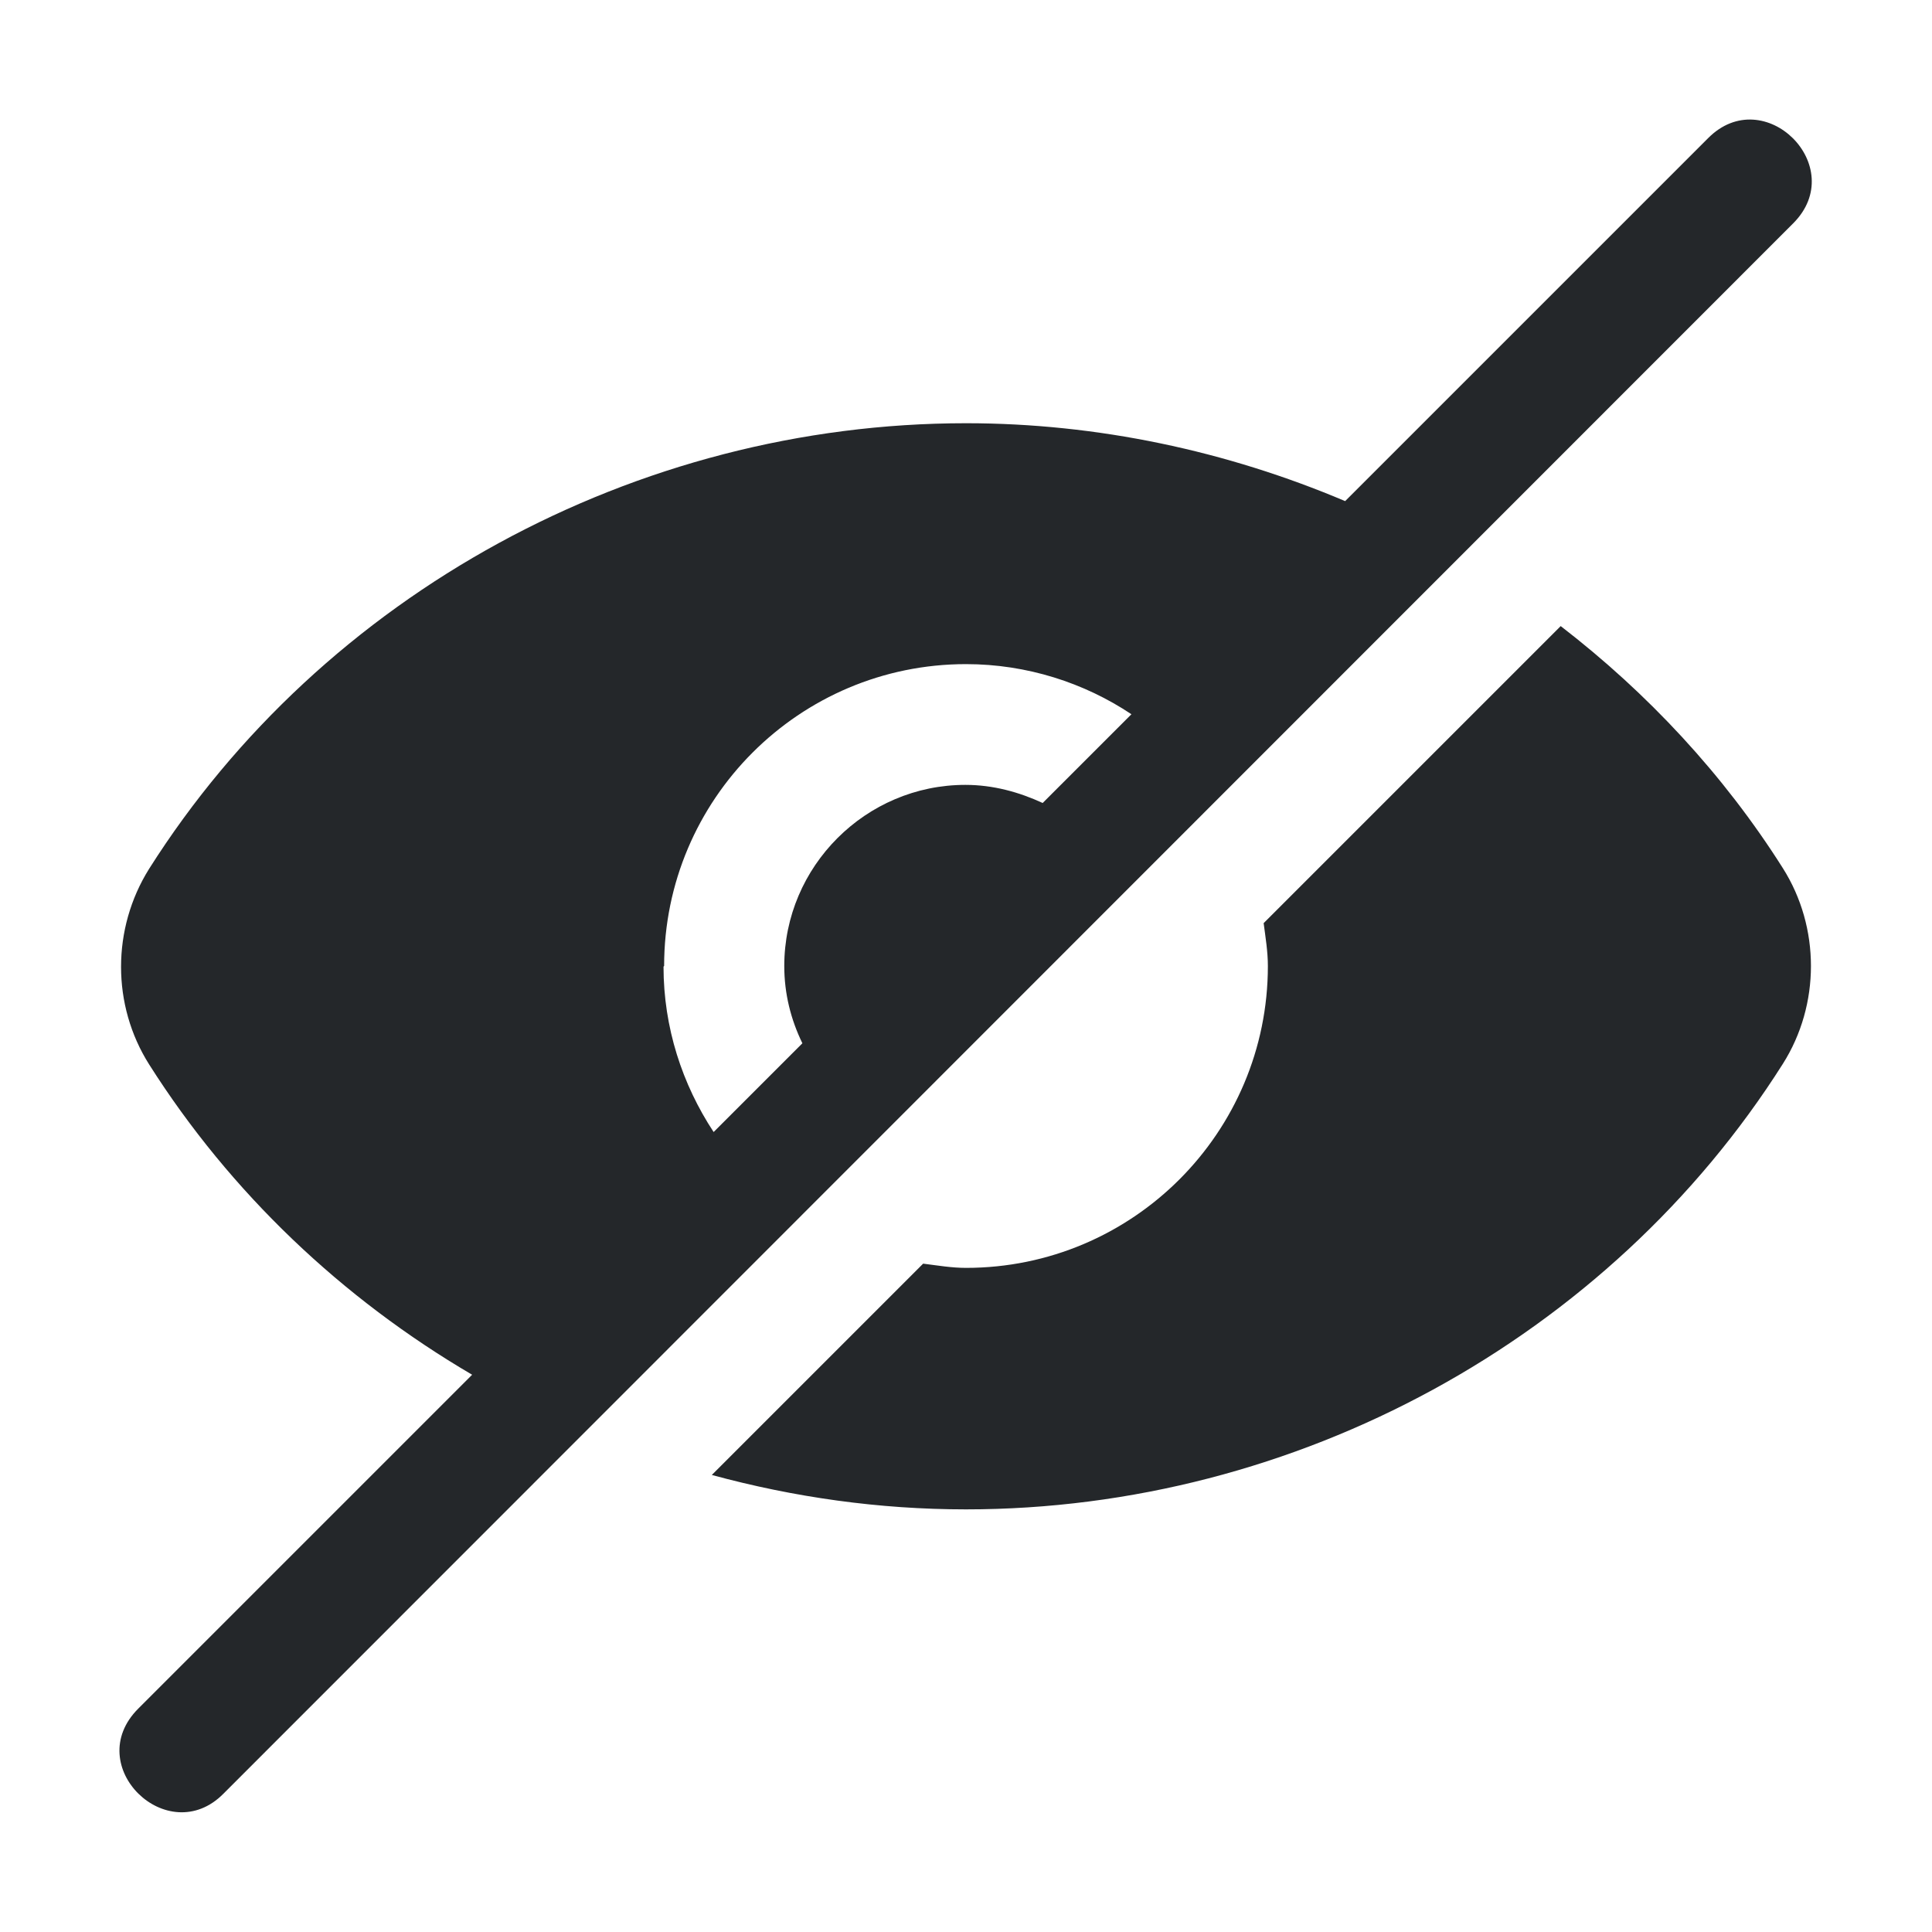 <svg width="48" height="48" viewBox="0 0 48 48" fill="none" xmlns="http://www.w3.org/2000/svg">
<path d="M38.775 15.555L31.395 22.935C31.44 23.28 31.5 23.64 31.5 24C31.5 28.14 28.14 31.5 24 31.5C23.64 31.5 23.295 31.44 22.935 31.395L17.685 36.645C19.725 37.2 21.84 37.5 24 37.5C32.205 37.5 39.975 33.255 44.295 26.43C45.225 24.96 45.225 23.04 44.295 21.57C42.825 19.245 40.935 17.22 38.775 15.555Z" fill="#24272A"/>
<path d="M42.435 3.435L33.42 12.45C30.48 11.205 27.27 10.515 24 10.515C15.795 10.515 8.025 14.76 3.705 21.585C2.775 23.07 2.775 24.975 3.705 26.445C5.73 29.64 8.505 32.265 11.73 34.155L3.435 42.45C2.01 43.875 4.17 45.96 5.55 44.565L44.55 5.55C45.96 4.14 43.83 2.025 42.435 3.435ZM16.5 24C16.5 19.86 19.86 16.5 24 16.5C25.515 16.5 26.94 16.965 28.11 17.745L25.905 19.95C25.32 19.68 24.675 19.5 23.985 19.5C21.51 19.5 19.485 21.525 19.485 24C19.485 24.69 19.65 25.335 19.935 25.92L17.73 28.125C16.95 26.94 16.485 25.53 16.485 24.015L16.5 24Z" fill="#24272A"/>
</svg>

